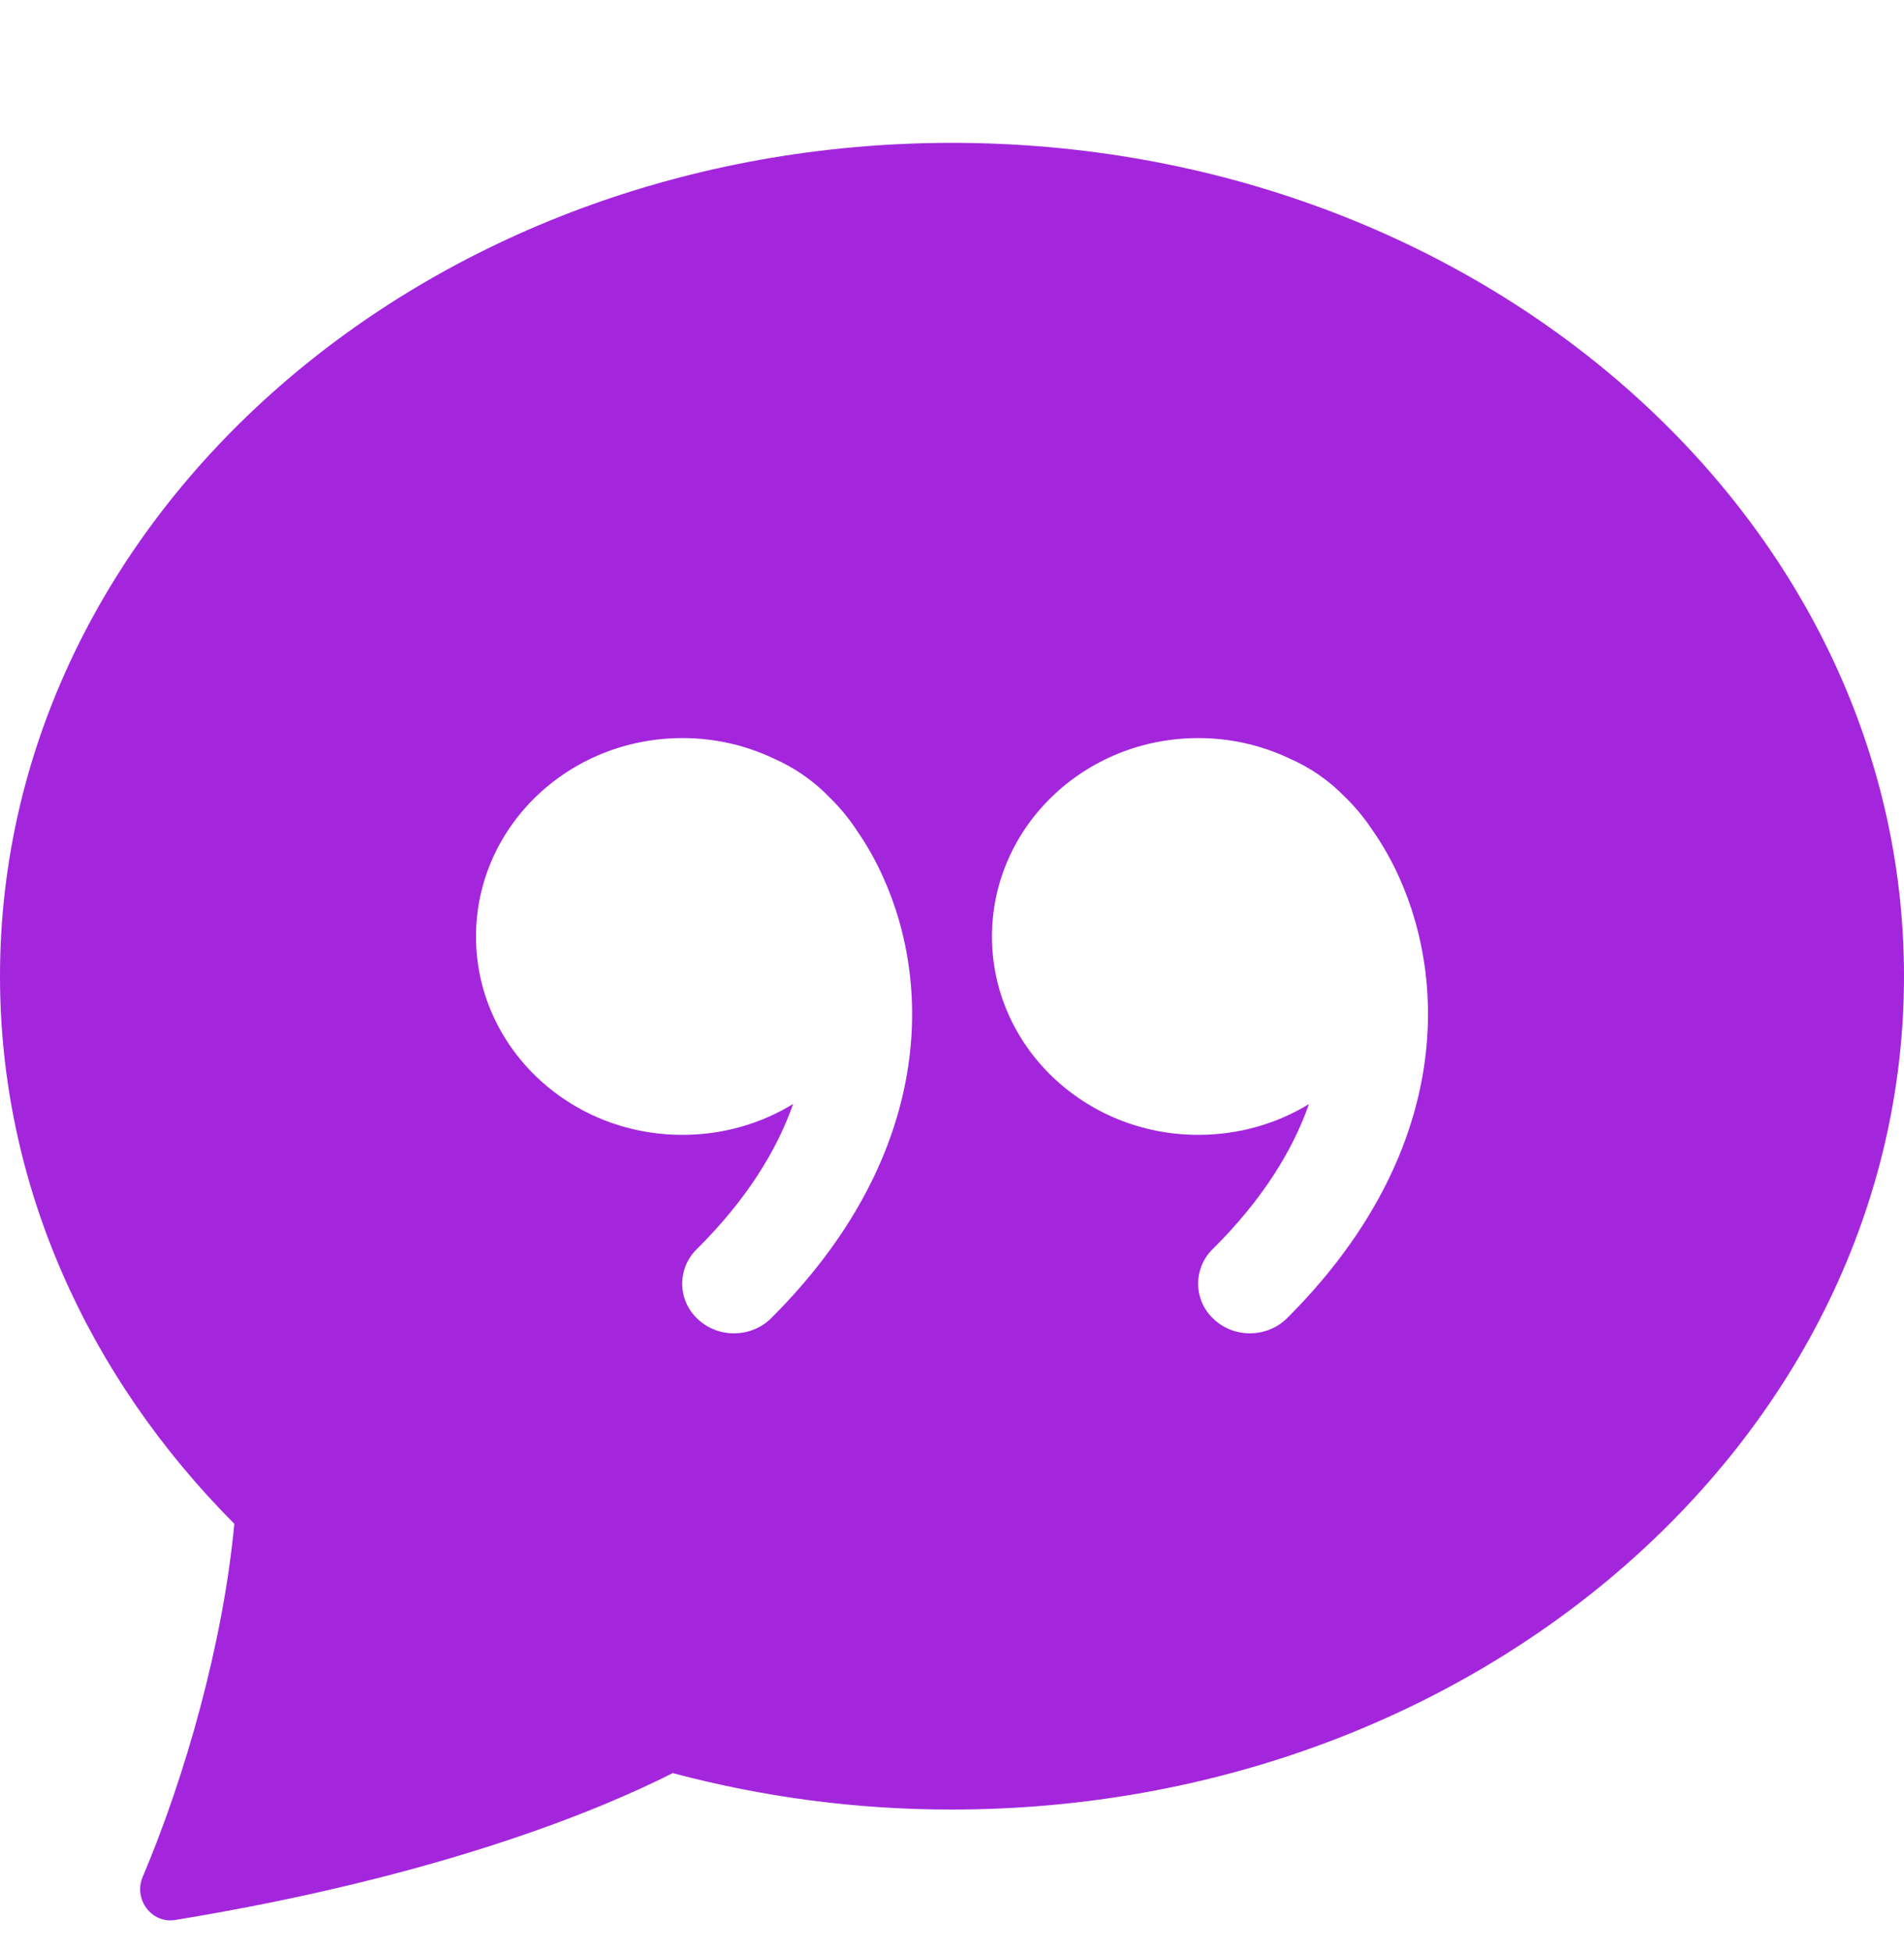 <svg width="40" height="41" viewBox="0 0 40 41" fill="none" xmlns="http://www.w3.org/2000/svg">
<g clip-path="url(#clip0_5037_42044)">
<path d="M40 20.5C40 30.165 31.045 38 20 38C18.019 38.003 16.047 37.745 14.133 37.235C12.672 37.975 9.32 39.395 3.68 40.32C3.18 40.4 2.8 39.88 2.998 39.415C3.882 37.325 4.683 34.54 4.923 32C1.86 28.925 0 24.9 0 20.5C0 10.835 8.955 3 20 3C31.045 3 40 10.835 40 20.5ZM17.985 17.415C17.82 17.169 17.63 16.941 17.418 16.735C17.083 16.391 16.685 16.116 16.245 15.925L16.225 15.915C15.633 15.64 14.988 15.498 14.335 15.5C11.94 15.5 10 17.365 10 19.668C10 21.968 11.94 23.832 14.335 23.832C15.193 23.832 15.99 23.595 16.663 23.183C16.32 24.155 15.688 25.192 14.637 26.233C14.539 26.329 14.46 26.445 14.408 26.573C14.356 26.701 14.33 26.838 14.332 26.976C14.335 27.114 14.366 27.25 14.423 27.376C14.48 27.502 14.563 27.615 14.665 27.707C15.098 28.108 15.783 28.095 16.2 27.683C19.535 24.36 19.625 20.788 18.552 18.418C18.395 18.067 18.205 17.732 17.985 17.418V17.415ZM27.5 23.183C27.16 24.155 26.525 25.192 25.475 26.233C25.376 26.329 25.298 26.445 25.246 26.573C25.194 26.701 25.168 26.838 25.171 26.977C25.174 27.115 25.205 27.251 25.262 27.377C25.32 27.502 25.402 27.615 25.505 27.707C25.935 28.108 26.62 28.095 27.038 27.683C30.372 24.36 30.462 20.788 29.392 18.418C29.234 18.067 29.043 17.732 28.823 17.418C28.658 17.171 28.468 16.942 28.255 16.735C27.921 16.391 27.523 16.116 27.082 15.925L27.062 15.915C26.471 15.64 25.827 15.499 25.175 15.5C22.782 15.5 20.84 17.365 20.84 19.668C20.84 21.968 22.782 23.832 25.175 23.832C26.032 23.832 26.83 23.595 27.503 23.183H27.5Z" fill="#A326DD"/>
</g>
<defs>
<clipPath id="clip0_5037_42044">
<rect width="40" height="40" fill="white" transform="translate(0 0.5)"/>
</clipPath>
</defs>
</svg>
